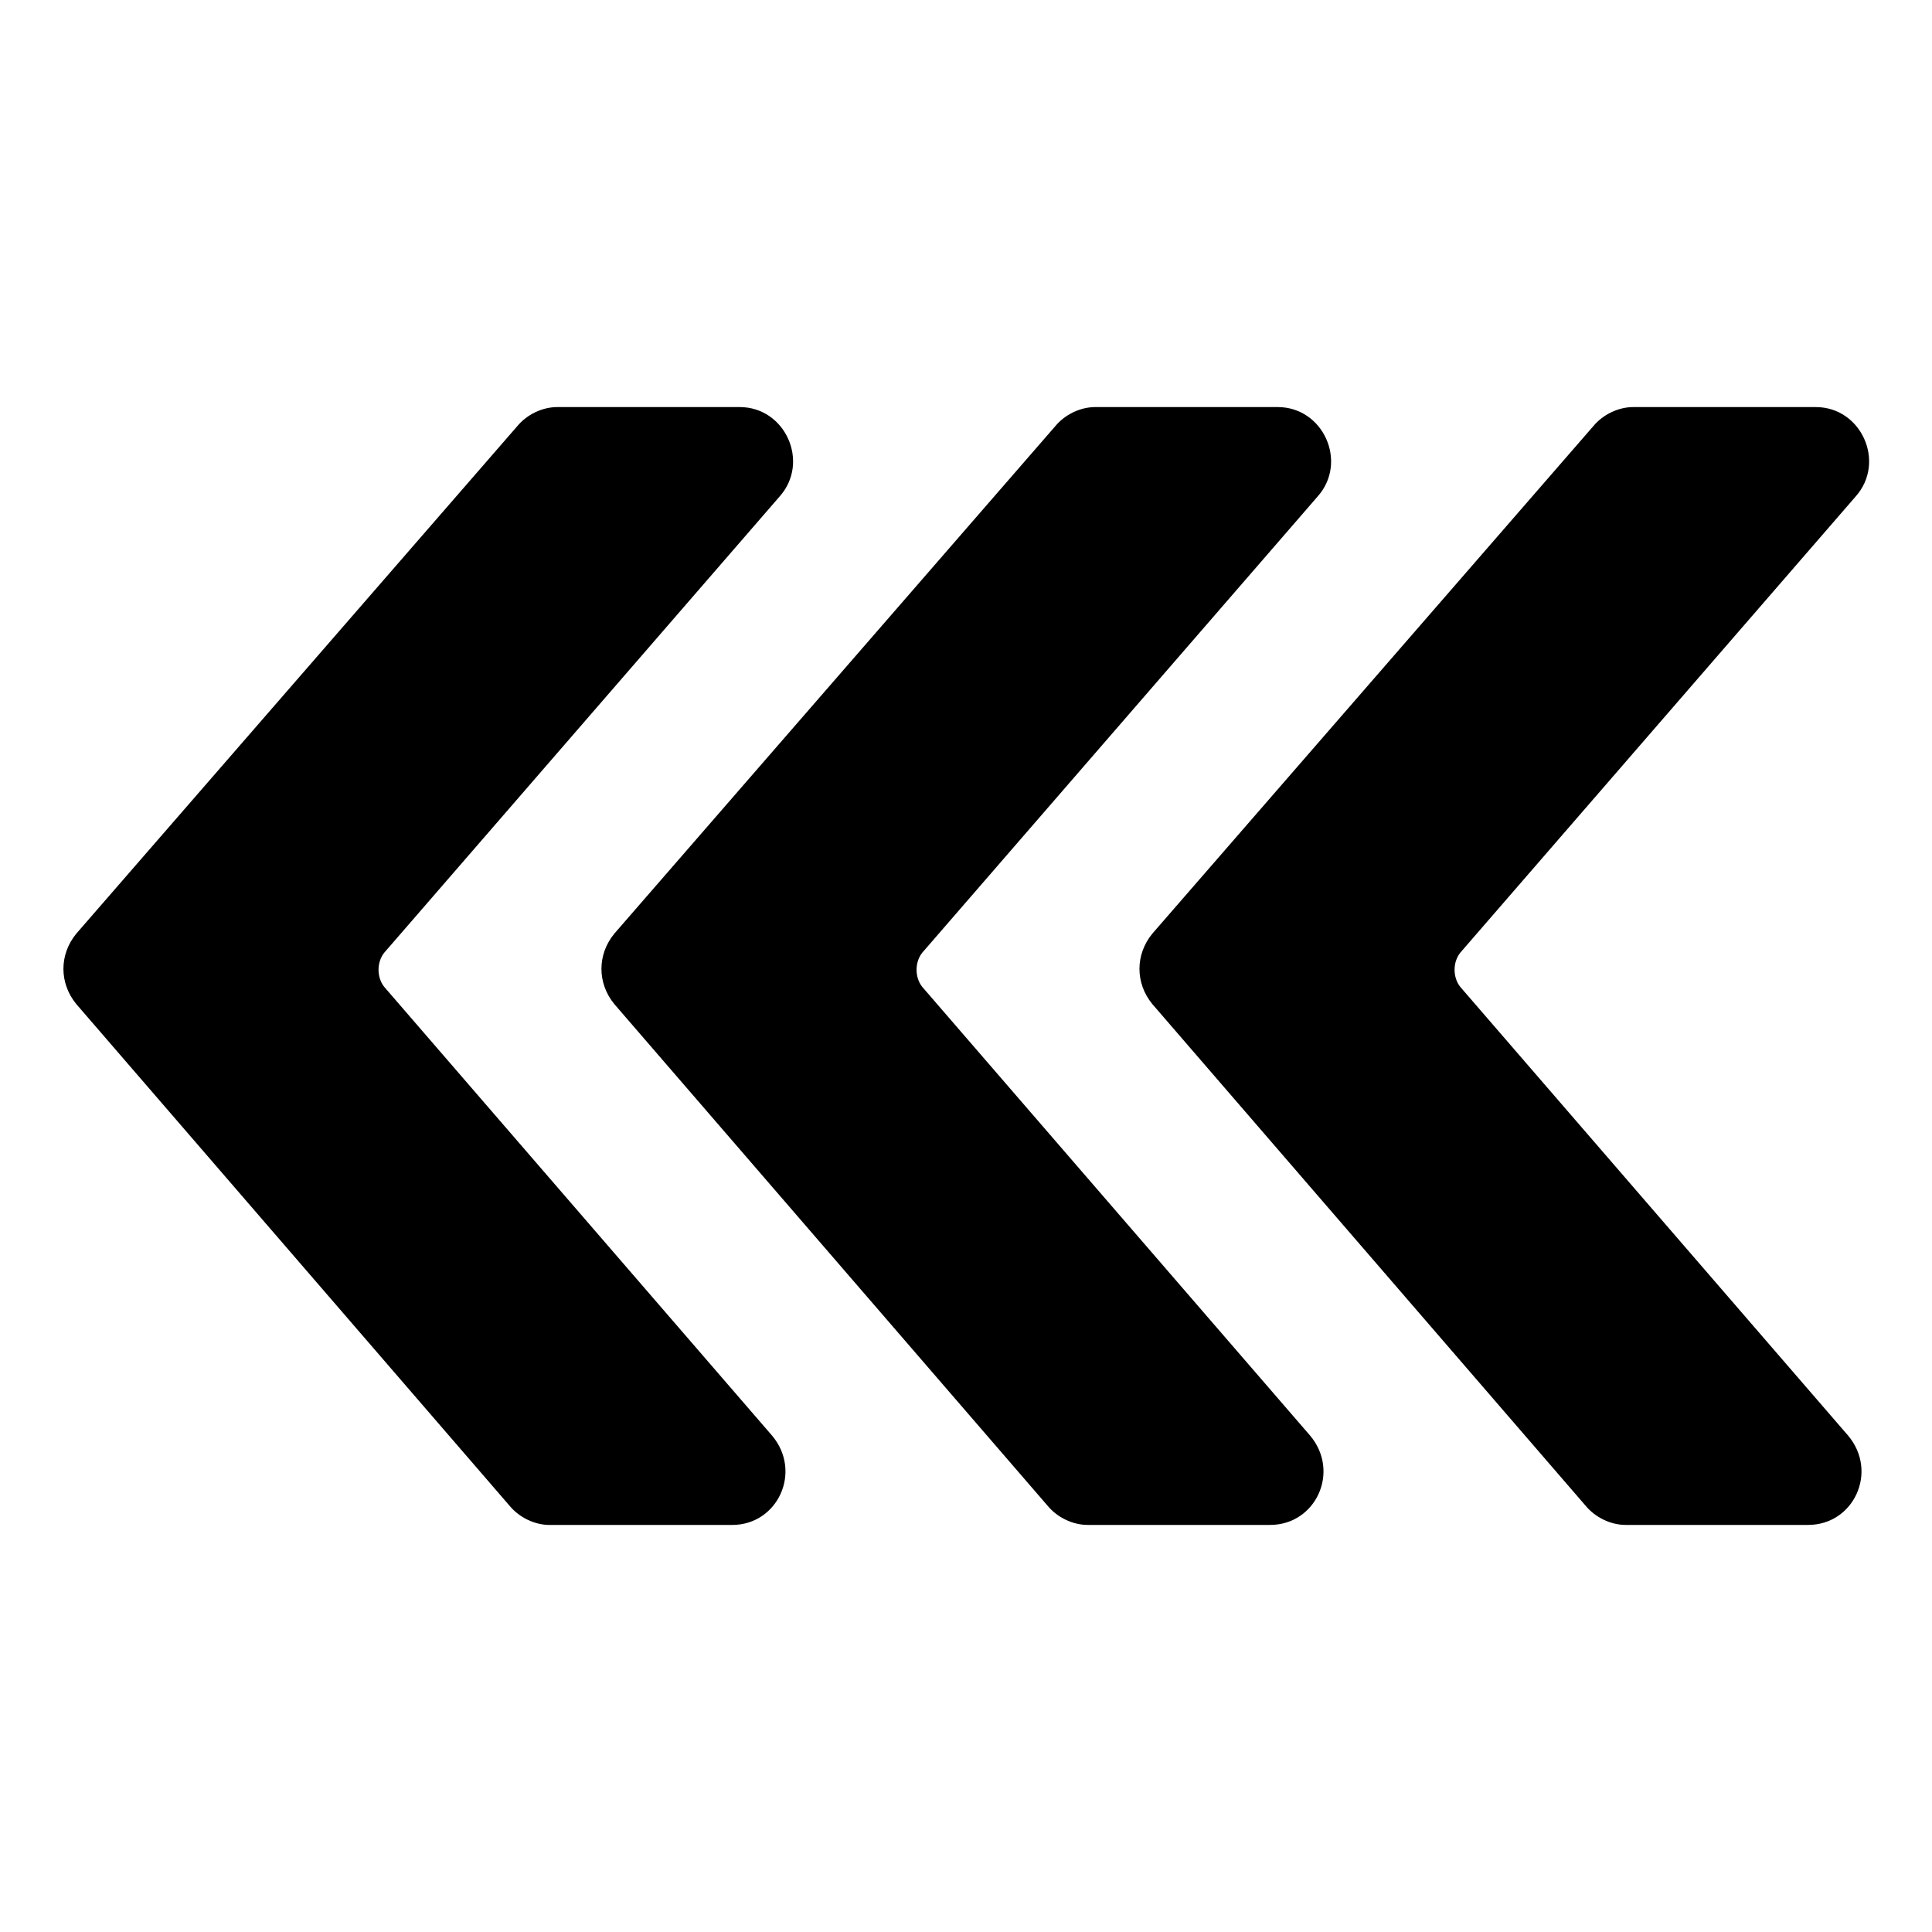 <?xml version="1.0" encoding="UTF-8"?>
<!-- Uploaded to: SVG Repo, www.svgrepo.com, Generator: SVG Repo Mixer Tools -->
<svg fill="#000000" width="800px" height="800px" version="1.1" viewBox="144 144 512 512" xmlns="http://www.w3.org/2000/svg">
 <g>
  <path d="m245.83 405.54c-2.016-2.519-2.016-6.551 0-9.07l104.79-120.91c8.062-9.07 1.512-23.68-10.578-23.68h-48.367c-4.031 0-8.062 2.016-10.578 5.039l-116.89 134.52c-4.535 5.543-4.535 13.098 0 18.641l114.87 133.01c2.519 3.023 6.551 5.039 10.578 5.039h48.367c12.09 0 18.641-14.105 10.578-23.68z"/>
  <path d="m388.41 405.54c-2.016-2.519-2.016-6.551 0-9.07l104.79-120.91c8.062-9.07 1.512-23.68-10.578-23.68h-48.367c-4.031 0-8.062 2.016-10.578 5.039l-116.89 134.52c-4.535 5.543-4.535 13.098 0 18.641l114.87 133c2.519 3.023 6.551 5.039 10.578 5.039h48.371c12.09 0 18.641-14.105 10.578-23.68z"/>
  <path d="m530.99 405.54c-2.016-2.519-2.016-6.551 0-9.07l104.79-120.91c8.062-9.07 1.512-23.68-10.578-23.68h-48.367c-4.031 0-8.062 2.016-10.578 5.039l-116.89 134.52c-4.535 5.543-4.535 13.098 0 18.641l114.87 133c2.519 3.023 6.551 5.039 10.578 5.039h48.367c12.09 0 18.641-14.105 10.578-23.68z"/>
 </g>
</svg>